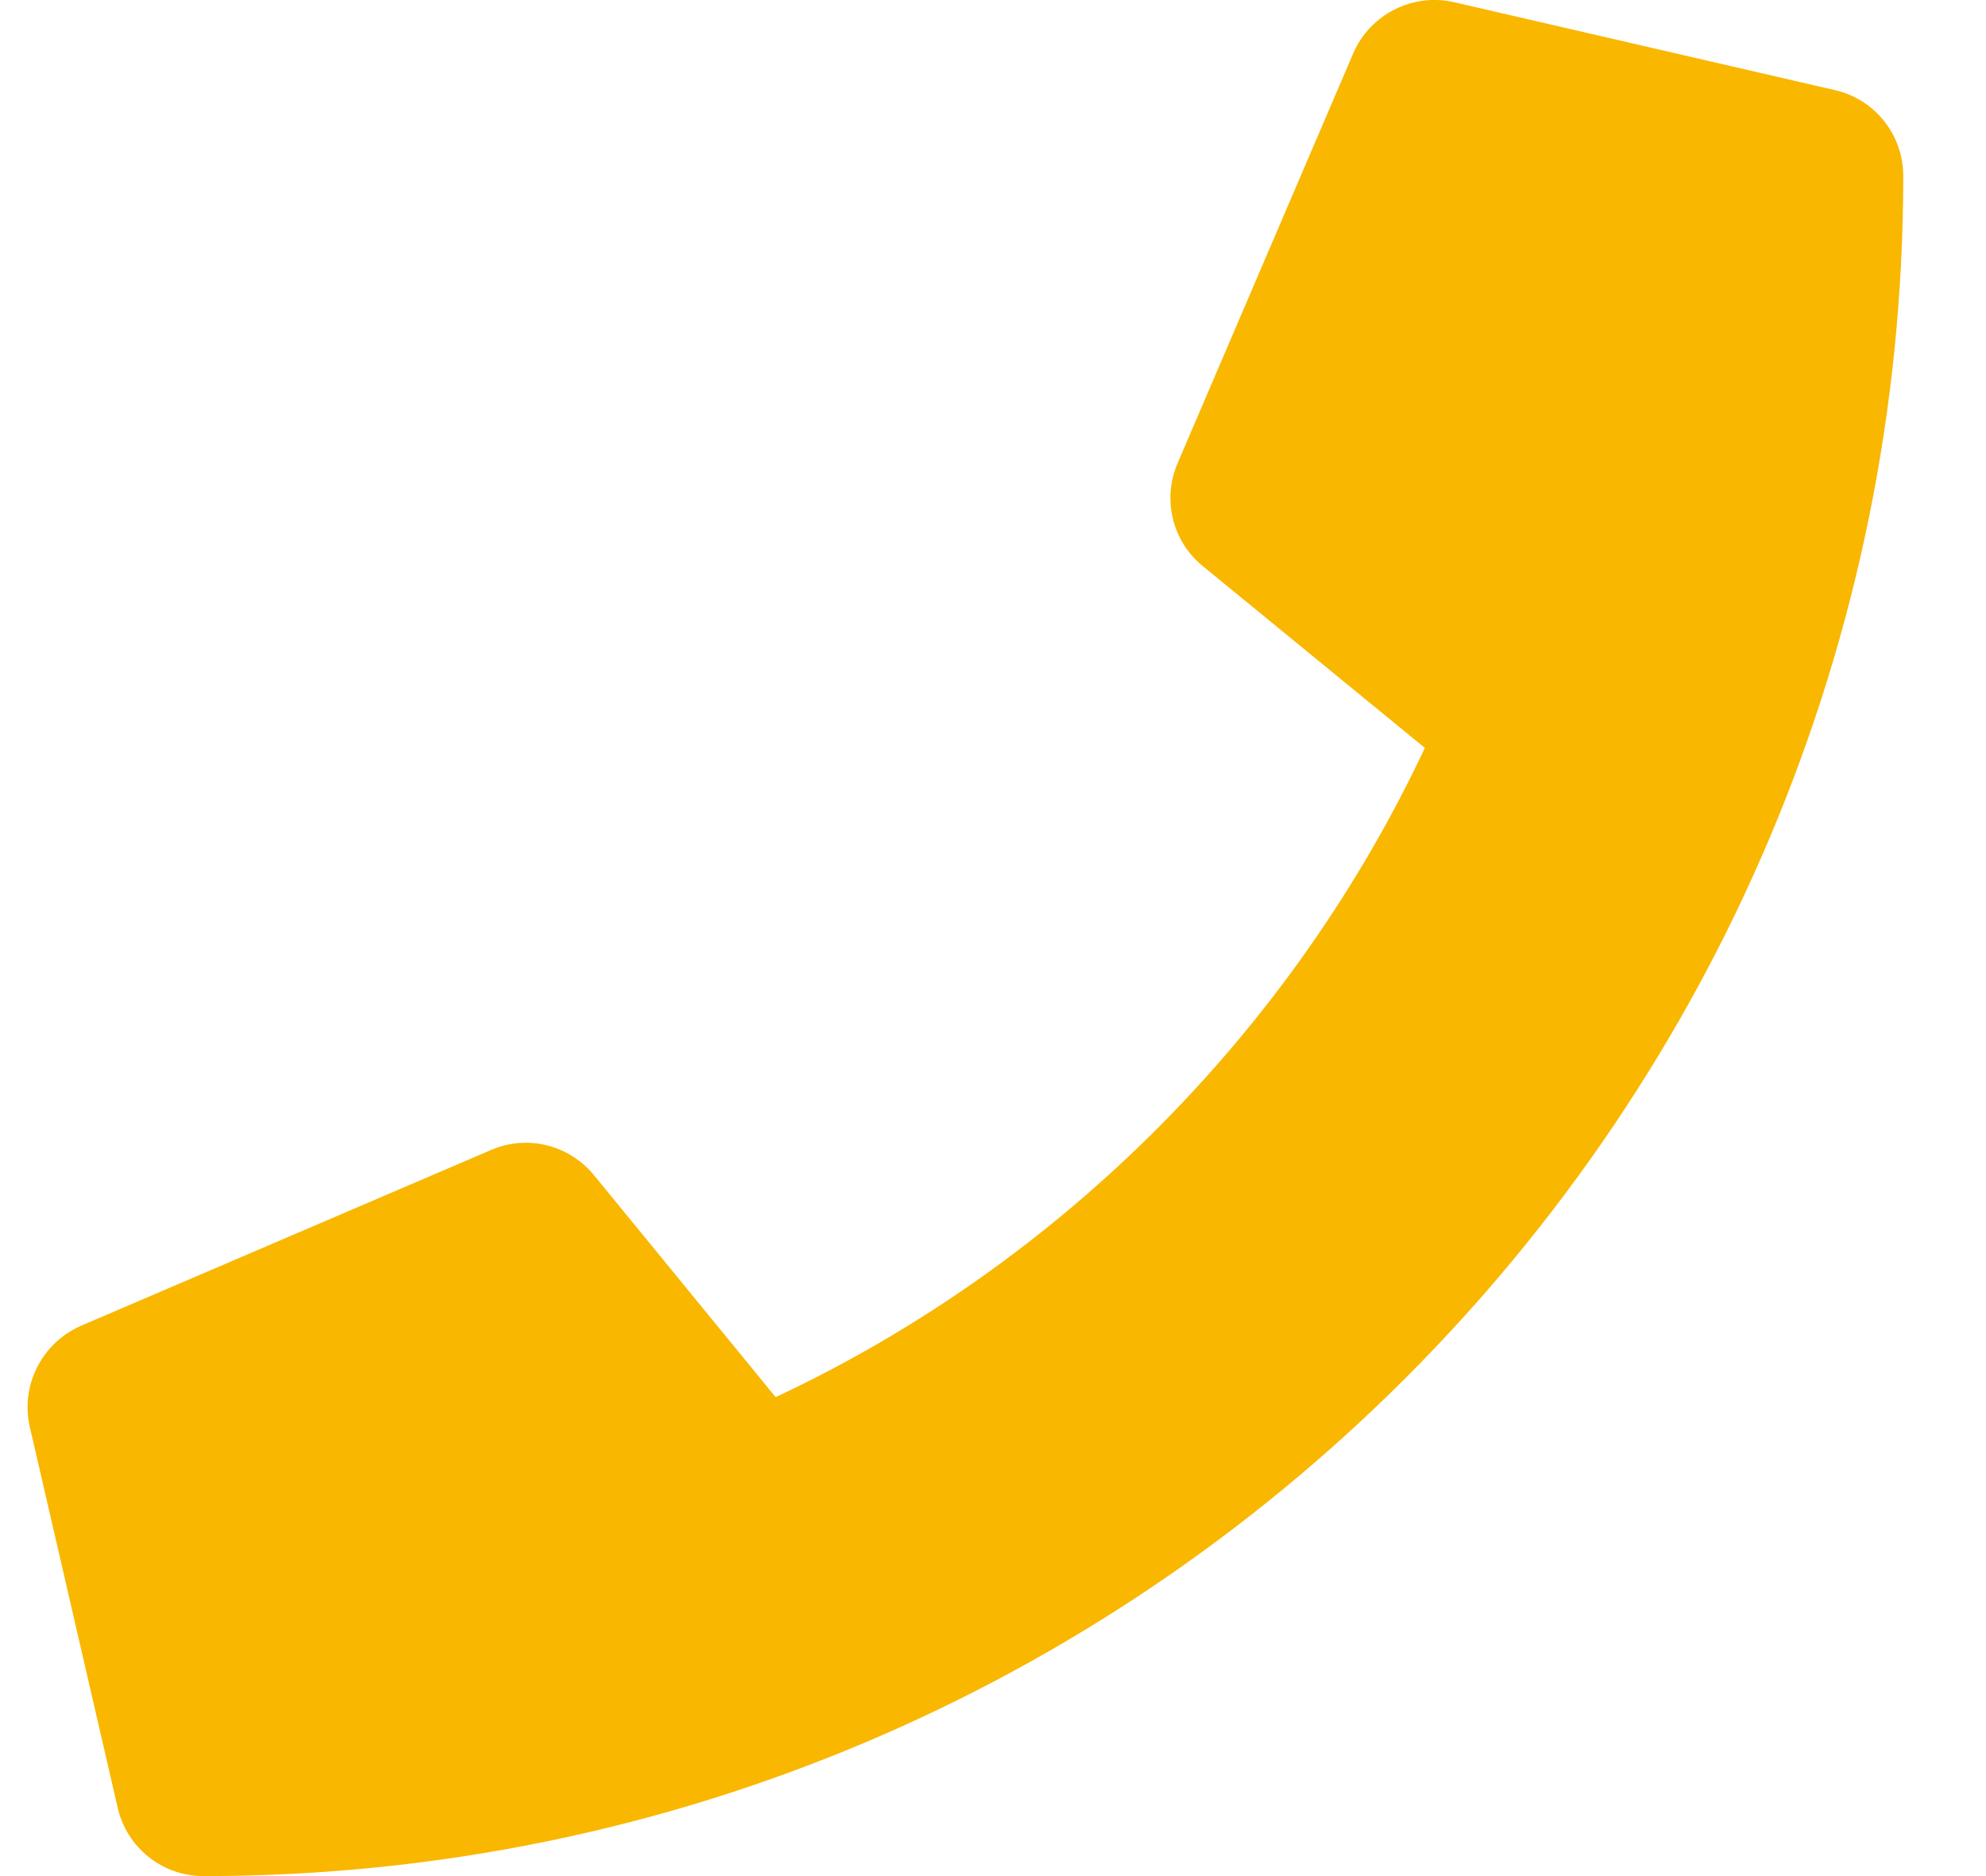 <svg width="18" height="17" viewBox="0 0 18 17" fill="none" xmlns="http://www.w3.org/2000/svg">
<path d="M16.632 0.817L13.179 0.02C12.804 -0.066 12.419 0.129 12.266 0.481L10.672 4.2C10.533 4.526 10.626 4.907 10.902 5.13L12.914 6.777C11.718 9.323 9.63 11.442 7.03 12.66L5.383 10.648C5.157 10.373 4.779 10.28 4.454 10.419L0.735 12.013C0.379 12.169 0.184 12.554 0.27 12.929L1.067 16.382C1.15 16.741 1.469 17 1.844 17C10.347 17 17.25 10.11 17.25 1.594C17.25 1.222 16.994 0.9 16.632 0.817Z" fill="#F9B700"/>
</svg>
